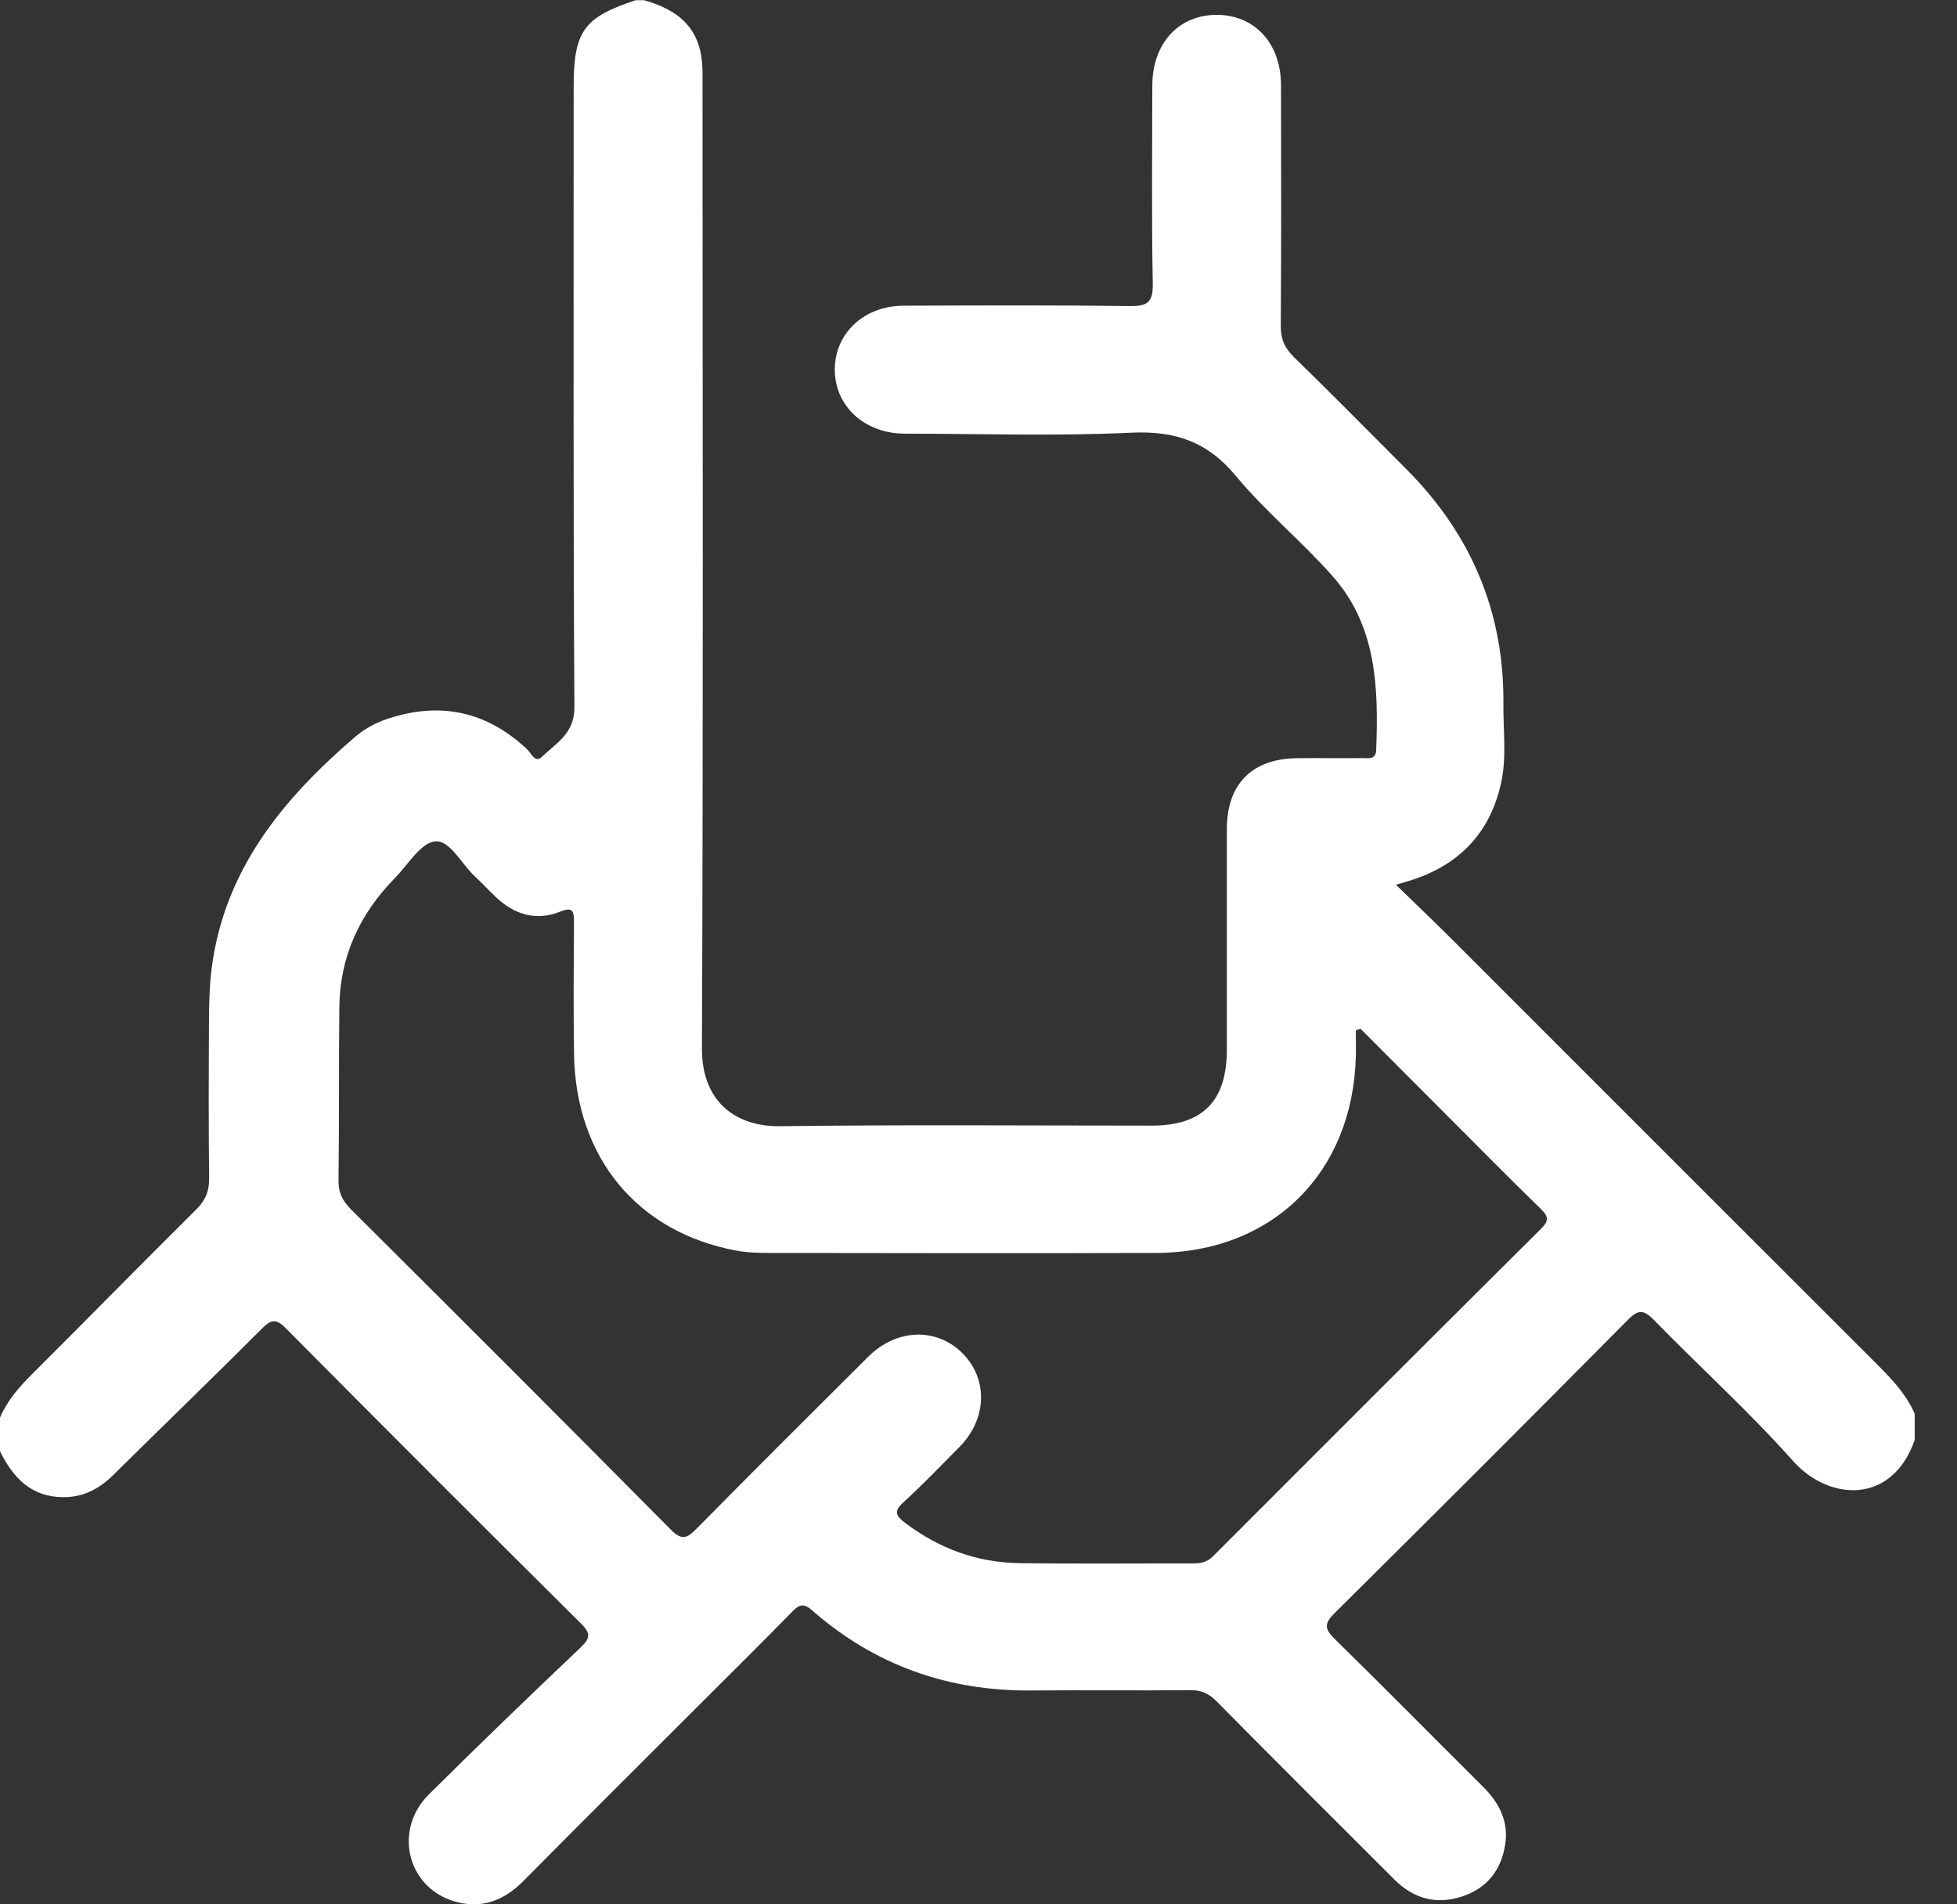 <svg width="37" height="36" viewBox="0 0 37 36" fill="none" xmlns="http://www.w3.org/2000/svg">
<rect x="0" y="0" width="37" height="36" fill="#333333" stroke="none"/>
<path d="M12.162 0C12.686 0.147 13.117 0.399 13.244 0.981C13.274 1.117 13.282 1.26 13.282 1.4C13.284 7.538 13.297 13.677 13.271 19.816C13.267 20.871 13.96 21.3 14.741 21.29C17.085 21.26 19.43 21.279 21.775 21.279C22.738 21.279 23.195 20.816 23.195 19.844C23.195 18.454 23.194 17.063 23.195 15.673C23.197 14.819 23.671 14.342 24.527 14.333C24.939 14.329 25.352 14.335 25.765 14.331C25.874 14.33 26.012 14.367 26.019 14.177C26.064 13.007 26.029 11.844 25.207 10.906C24.625 10.243 23.93 9.677 23.368 8.999C22.828 8.348 22.215 8.14 21.383 8.18C19.961 8.247 18.532 8.199 17.107 8.198C16.345 8.197 15.78 7.676 15.783 6.981C15.786 6.299 16.336 5.782 17.082 5.779C18.508 5.774 19.934 5.767 21.359 5.786C21.69 5.79 21.801 5.72 21.795 5.366C21.771 4.118 21.785 2.868 21.786 1.62C21.787 0.819 22.285 0.277 23.012 0.281C23.722 0.284 24.217 0.821 24.219 1.604C24.223 3.124 24.225 4.644 24.215 6.163C24.214 6.407 24.288 6.578 24.462 6.749C25.179 7.448 25.883 8.16 26.59 8.87C27.814 10.096 28.441 11.572 28.424 13.31C28.419 13.804 28.487 14.305 28.383 14.79C28.173 15.763 27.563 16.379 26.612 16.661C26.561 16.677 26.509 16.691 26.392 16.725C26.773 17.096 27.121 17.428 27.461 17.767C30.111 20.416 32.759 23.067 35.411 25.714C35.717 26.02 36.024 26.32 36.2 26.726V27.221C35.775 28.446 34.581 28.383 33.9 27.618C33.07 26.687 32.141 25.846 31.269 24.952C31.078 24.757 30.977 24.75 30.779 24.949C28.938 26.807 27.088 28.656 25.23 30.497C25.026 30.699 25.048 30.8 25.238 30.986C26.18 31.91 27.107 32.85 28.042 33.78C28.343 34.079 28.522 34.428 28.46 34.855C28.388 35.349 28.116 35.701 27.629 35.856C27.145 36.01 26.723 35.889 26.367 35.535C25.241 34.411 24.115 33.288 22.997 32.158C22.852 32.013 22.71 31.949 22.505 31.951C21.503 31.961 20.502 31.948 19.5 31.957C17.928 31.971 16.541 31.482 15.357 30.445C15.204 30.311 15.12 30.321 14.986 30.459C14.451 31.007 13.906 31.545 13.364 32.087C12.206 33.245 11.045 34.399 9.892 35.562C9.519 35.939 9.087 36.096 8.578 35.94C7.694 35.669 7.437 34.59 8.107 33.924C9.051 32.986 10.01 32.062 10.976 31.146C11.169 30.963 11.167 30.872 10.978 30.685C9.113 28.834 7.256 26.976 5.405 25.111C5.235 24.94 5.142 24.927 4.965 25.104C4.032 26.037 3.083 26.954 2.144 27.881C1.881 28.142 1.584 28.302 1.207 28.303C0.594 28.305 0.249 27.938 0 27.435V26.799C0.136 26.48 0.357 26.226 0.6 25.983C1.642 24.944 2.673 23.893 3.717 22.857C3.89 22.685 3.957 22.512 3.954 22.269C3.942 21.28 3.946 20.291 3.951 19.302C3.953 18.985 3.959 18.666 3.996 18.351C4.224 16.461 5.338 15.111 6.717 13.927C6.896 13.774 7.108 13.661 7.332 13.587C8.325 13.259 9.205 13.446 9.97 14.169C10.043 14.239 10.119 14.43 10.24 14.312C10.512 14.048 10.863 13.873 10.86 13.366C10.836 9.458 10.847 5.549 10.846 1.64C10.846 0.593 11.035 0.328 12.018 0.004H12.159L12.162 0ZM25.72 19.447C25.692 19.457 25.663 19.468 25.634 19.478C25.634 19.641 25.638 19.804 25.634 19.967C25.579 22.172 24.06 23.677 21.863 23.686C19.448 23.694 17.033 23.689 14.618 23.686C14.384 23.686 14.145 23.684 13.916 23.641C12.048 23.291 10.883 21.88 10.853 19.927C10.84 19.09 10.847 18.254 10.852 17.418C10.854 17.216 10.819 17.142 10.593 17.233C10.127 17.42 9.717 17.285 9.364 16.949C9.236 16.827 9.117 16.696 8.987 16.576C8.73 16.34 8.506 15.88 8.23 15.905C7.957 15.929 7.715 16.345 7.468 16.597C6.806 17.271 6.428 18.074 6.416 19.027C6.403 20.122 6.415 21.218 6.4 22.314C6.397 22.548 6.479 22.706 6.64 22.866C8.66 24.878 10.678 26.891 12.683 28.917C12.895 29.131 12.993 29.077 13.169 28.899C14.245 27.809 15.33 26.727 16.416 25.647C16.956 25.11 17.717 25.091 18.207 25.592C18.687 26.083 18.658 26.834 18.135 27.359C17.787 27.71 17.444 28.069 17.079 28.401C16.889 28.574 16.942 28.659 17.113 28.789C17.753 29.273 18.472 29.539 19.271 29.55C20.366 29.565 21.462 29.553 22.558 29.556C22.705 29.556 22.823 29.531 22.936 29.418C25 27.35 27.067 25.285 29.139 23.225C29.281 23.084 29.282 23.002 29.139 22.861C28.531 22.269 27.936 21.665 27.336 21.065C26.797 20.526 26.259 19.985 25.721 19.446L25.72 19.447Z" fill="white"/>
</svg>
